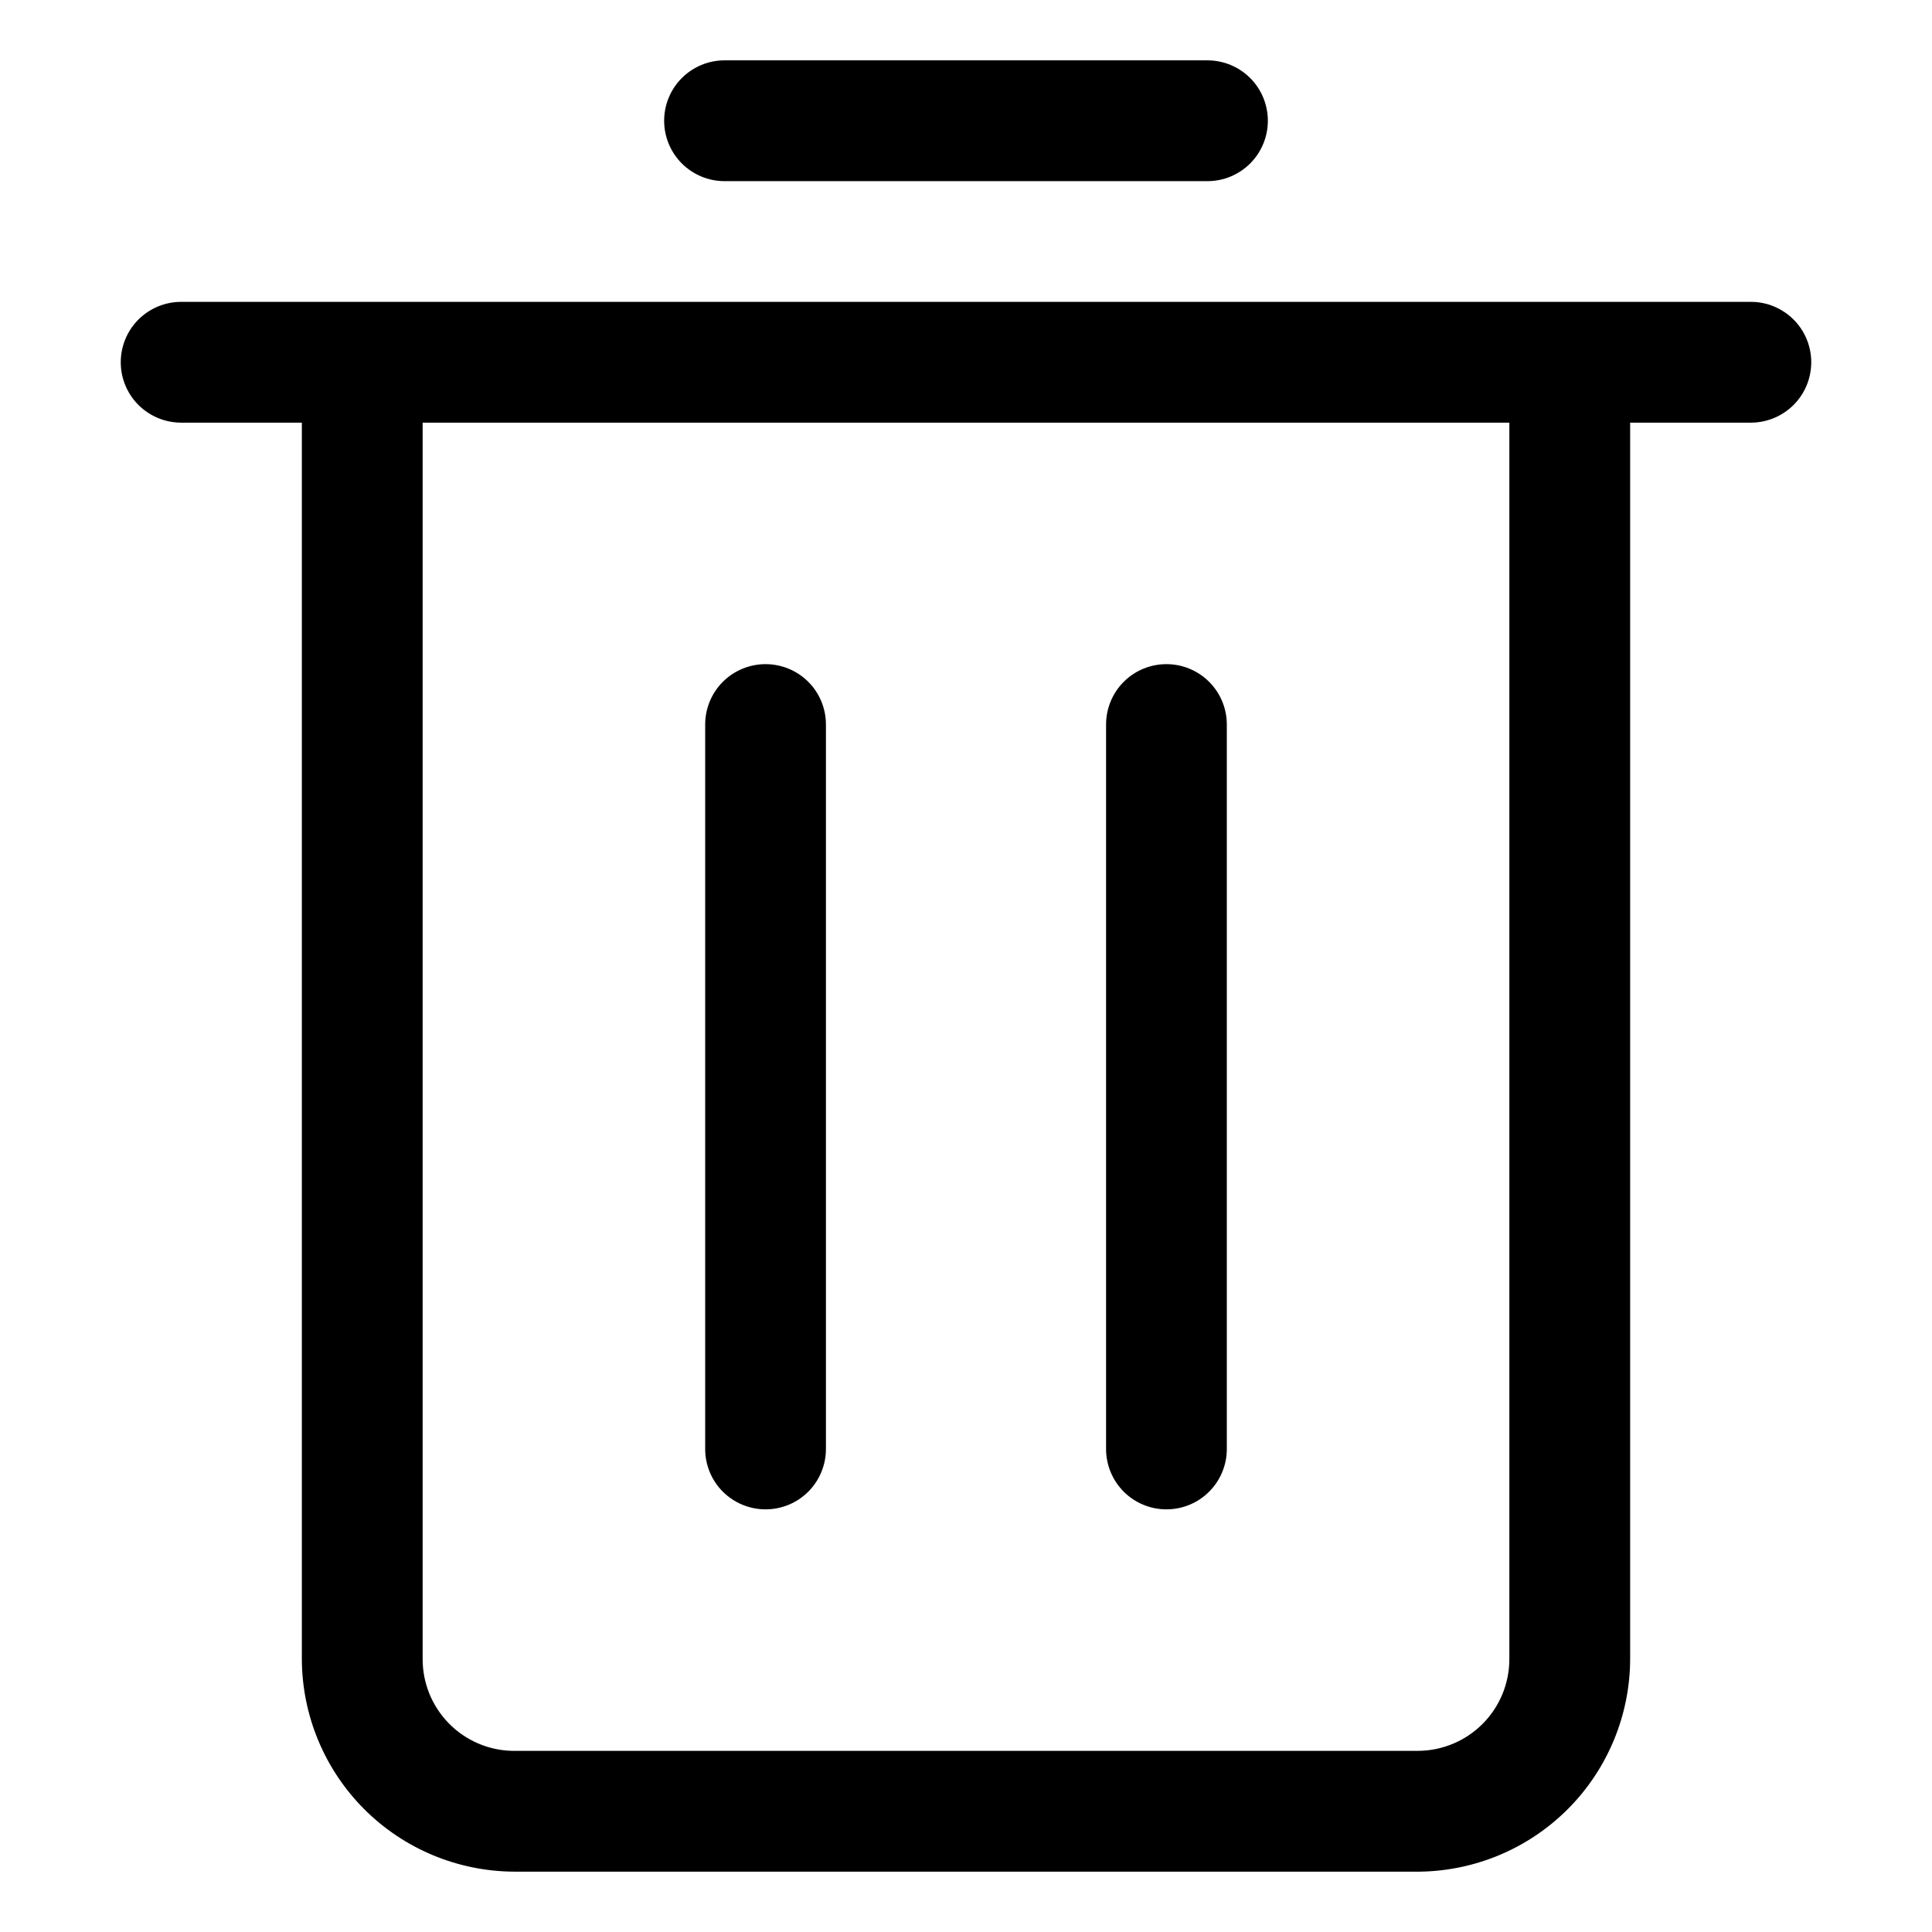 <svg xmlns="http://www.w3.org/2000/svg" width="42" height="42" viewBox="0 0 42 42" fill="none"><path d="M3.938 9.188H6.562V36.068C6.566 37.292 7.054 38.465 7.919 39.331C8.785 40.196 9.958 40.684 11.182 40.688H30.87C32.085 40.67 33.245 40.176 34.099 39.312C34.953 38.448 35.434 37.283 35.438 36.068V9.188H38.062C38.411 9.188 38.744 9.049 38.991 8.803C39.237 8.557 39.375 8.223 39.375 7.875C39.375 7.527 39.237 7.193 38.991 6.947C38.744 6.701 38.411 6.562 38.062 6.562H3.938C3.589 6.562 3.256 6.701 3.009 6.947C2.763 7.193 2.625 7.527 2.625 7.875C2.625 8.223 2.763 8.557 3.009 8.803C3.256 9.049 3.589 9.188 3.938 9.188ZM32.812 9.188V36.068C32.812 36.597 32.602 37.104 32.228 37.478C31.854 37.852 31.347 38.062 30.817 38.062H11.13C10.61 38.049 10.116 37.833 9.753 37.46C9.39 37.087 9.187 36.588 9.188 36.068V9.188H32.812Z" fill="black"></path><path d="M15.75 3.938H26.25C26.598 3.938 26.932 3.799 27.178 3.553C27.424 3.307 27.562 2.973 27.562 2.625C27.562 2.277 27.424 1.943 27.178 1.697C26.932 1.451 26.598 1.312 26.25 1.312H15.75C15.402 1.312 15.068 1.451 14.822 1.697C14.576 1.943 14.438 2.277 14.438 2.625C14.438 2.973 14.576 3.307 14.822 3.553C15.068 3.799 15.402 3.938 15.75 3.938Z" fill="black"></path><path d="M16.643 32.812C16.991 32.812 17.325 32.674 17.571 32.428C17.817 32.182 17.955 31.848 17.955 31.5V15.75C17.955 15.402 17.817 15.068 17.571 14.822C17.325 14.576 16.991 14.438 16.643 14.438C16.294 14.438 15.961 14.576 15.714 14.822C15.468 15.068 15.33 15.402 15.33 15.75V31.5C15.33 31.848 15.468 32.182 15.714 32.428C15.961 32.674 16.294 32.812 16.643 32.812Z" fill="black"></path><path d="M25.357 32.812C25.706 32.812 26.039 32.674 26.285 32.428C26.532 32.182 26.67 31.848 26.67 31.5V15.75C26.67 15.402 26.532 15.068 26.285 14.822C26.039 14.576 25.706 14.438 25.357 14.438C25.009 14.438 24.675 14.576 24.429 14.822C24.183 15.068 24.045 15.402 24.045 15.75V31.5C24.045 31.848 24.183 32.182 24.429 32.428C24.675 32.674 25.009 32.812 25.357 32.812Z" fill="black"></path></svg>
